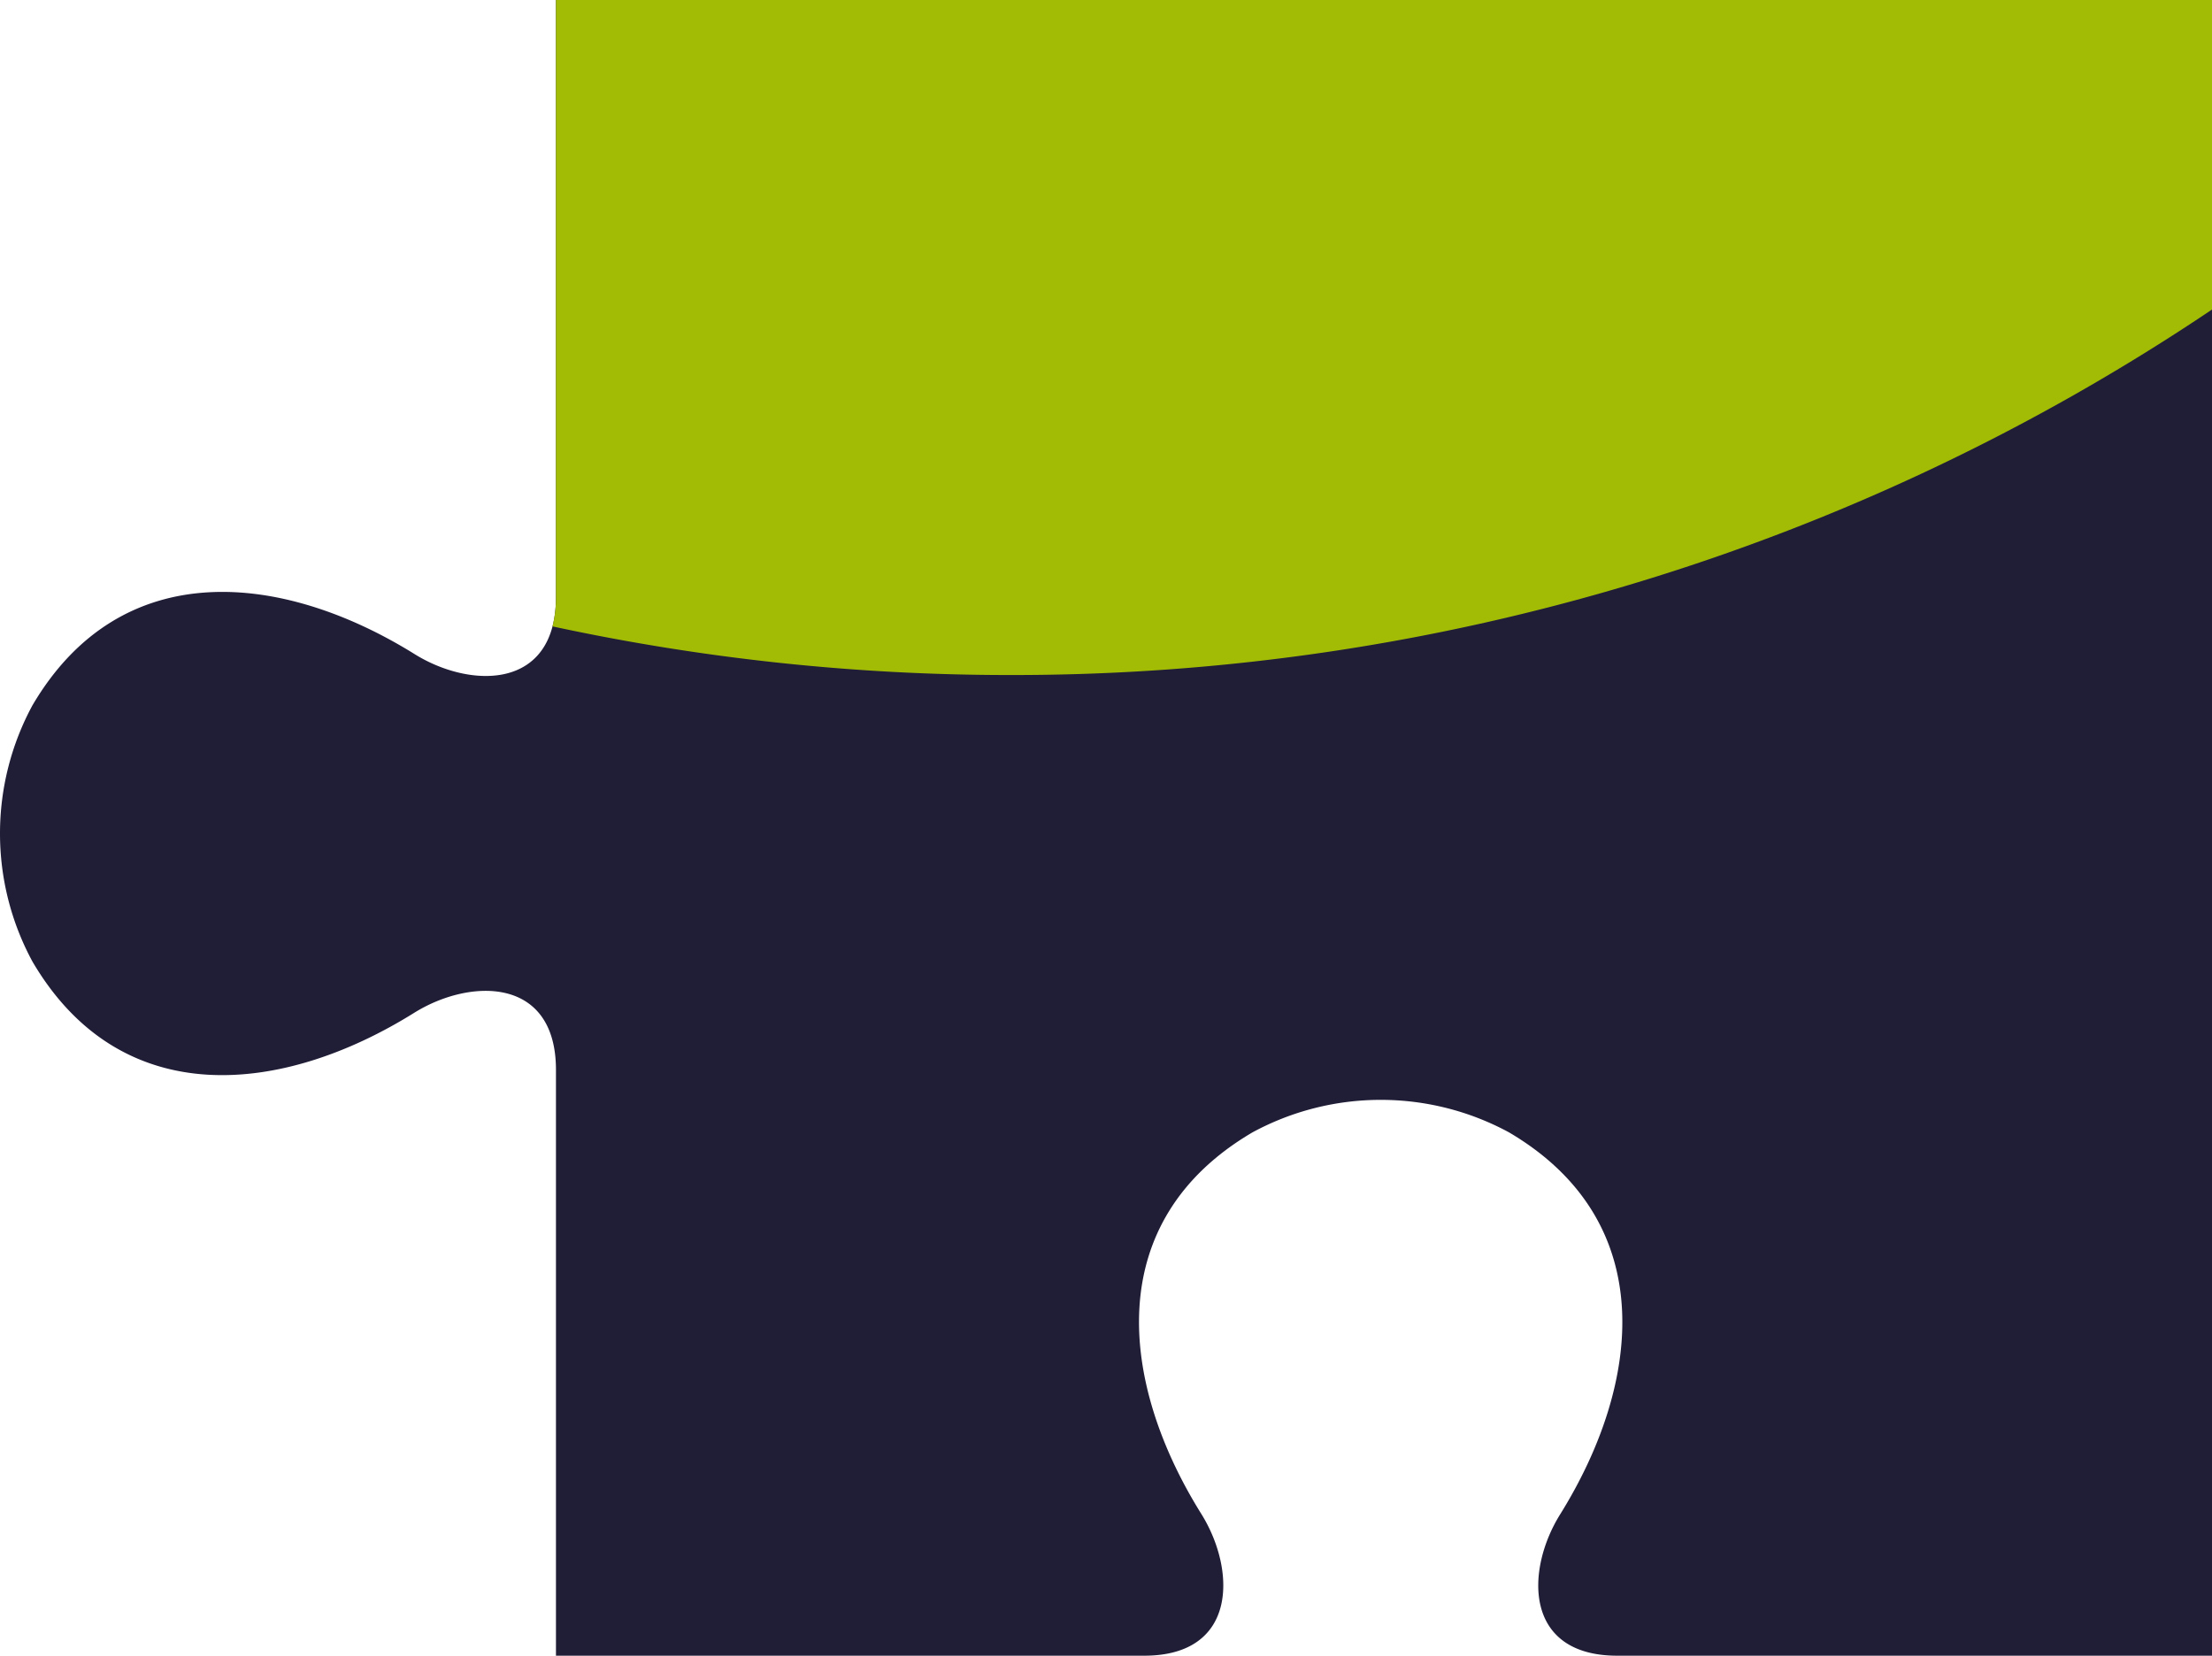 <?xml version="1.0" encoding="UTF-8"?> <svg xmlns="http://www.w3.org/2000/svg" width="467.5" height="350" viewBox="0 0 467.5 350"><title>puzzle-floating-color2-color4</title><path d="M117.5,126.202c0,19.749-18.093,19.444-29.935,12.032-27.698-17.211-61.902-21.12-80.706,10.865a56.908,56.908,0,0,0,0,54.171c18.804,32.035,53.008,28.126,80.706,10.813,11.842-7.361,29.935-7.666,29.935,12.083V350H241.834c19.749,0,19.445-18.093,12.083-29.935-17.312-27.698-21.222-61.902,10.814-80.706a56.908,56.908,0,0,1,54.171,0c31.984,18.804,28.075,53.008,10.864,80.706C322.354,331.907,322.049,350,341.798,350H467.5V0h-350Z" fill="#201d37"></path><path d="M117.5,126.202a24.518,24.518,0,0,1-.735,6.212A457.748,457.748,0,0,0,213.474,142.694,453.873,453.873,0,0,0,467.5,65.435V0h-350Z" fill="#a2bc06"></path></svg> 